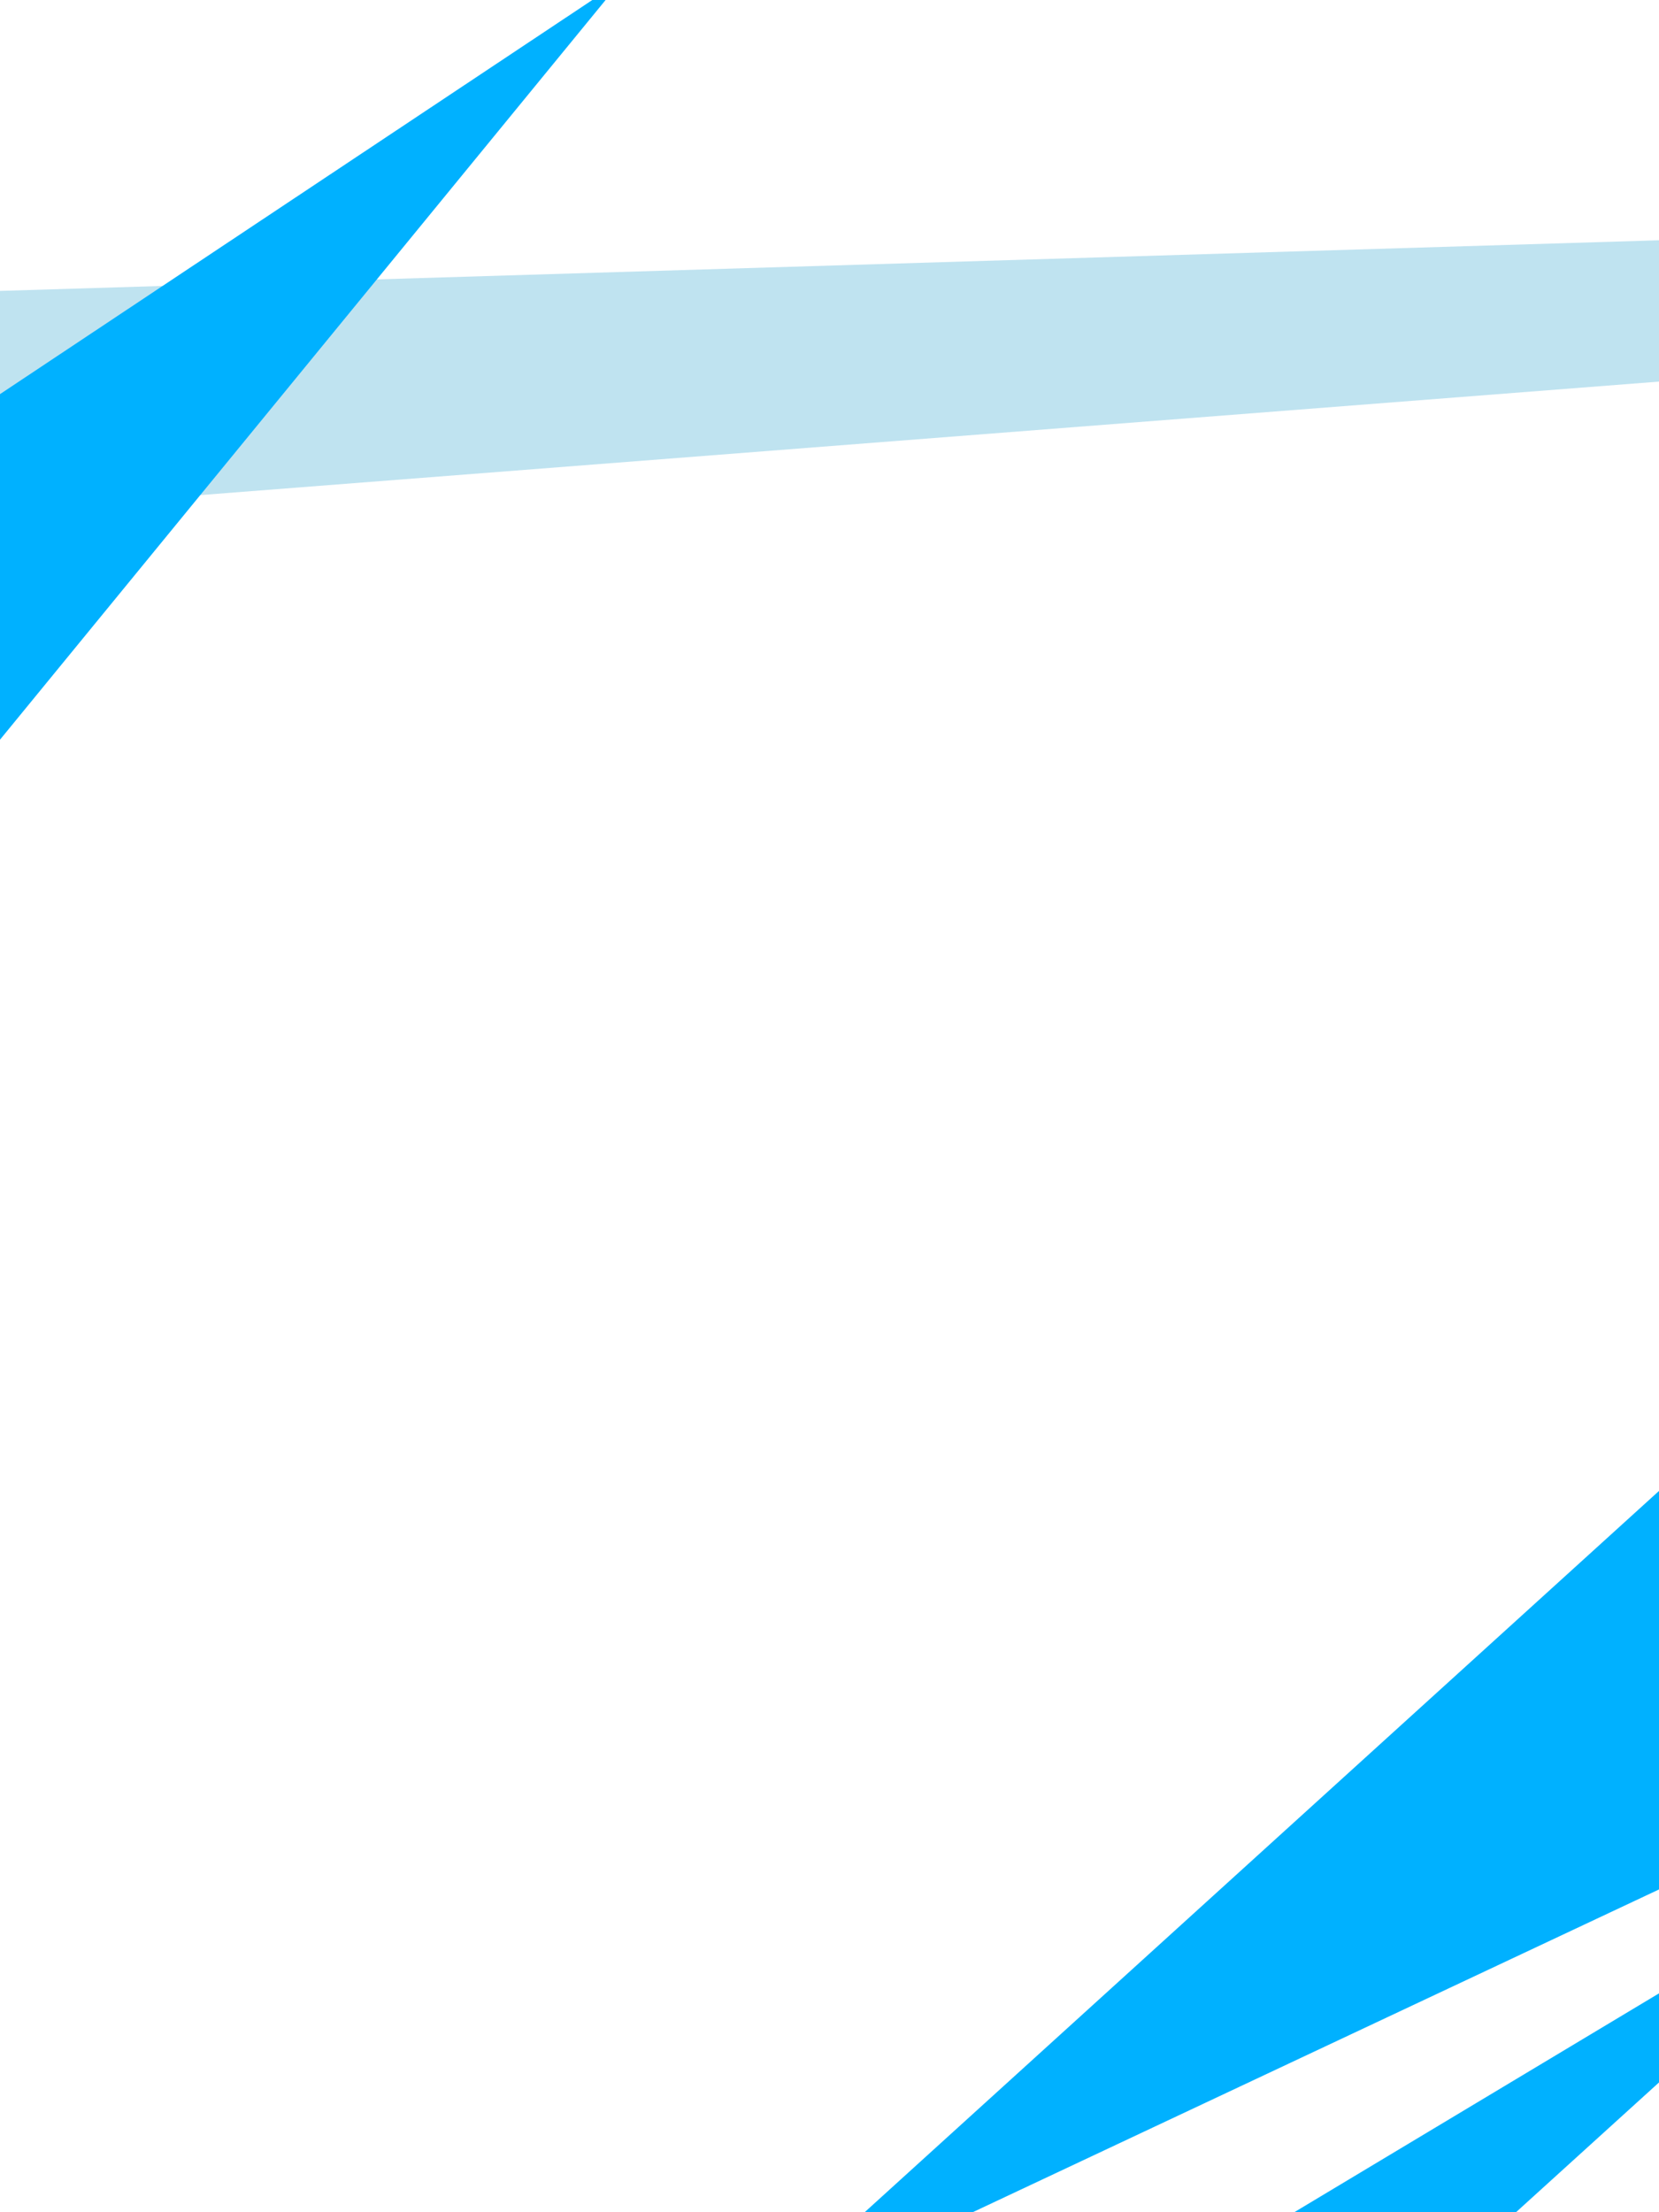 <?xml version="1.0" encoding="UTF-8"?><svg id="uuid-acc54f40-085f-49ec-8c32-dc9f6a01e5ce" xmlns="http://www.w3.org/2000/svg" viewBox="0 0 600 800"><polygon points="818.64 80.22 -227.16 112.13 -150.5 196.39 781.69 123.86 818.64 80.22" fill="#0093c6" opacity=".25"/><polygon points="224.77 -7.02 -216.5 286.58 -185.56 494.12 224.77 -7.02" fill="#00b1ff"/><polygon points="270.73 838.12 688.9 641.47 688.82 458.52 270.73 838.12" fill="#00b1ff"/><polygon points="704.79 657.98 430.03 822.83 523.2 822.76 704.79 657.98" fill="#00b1ff"/></svg>